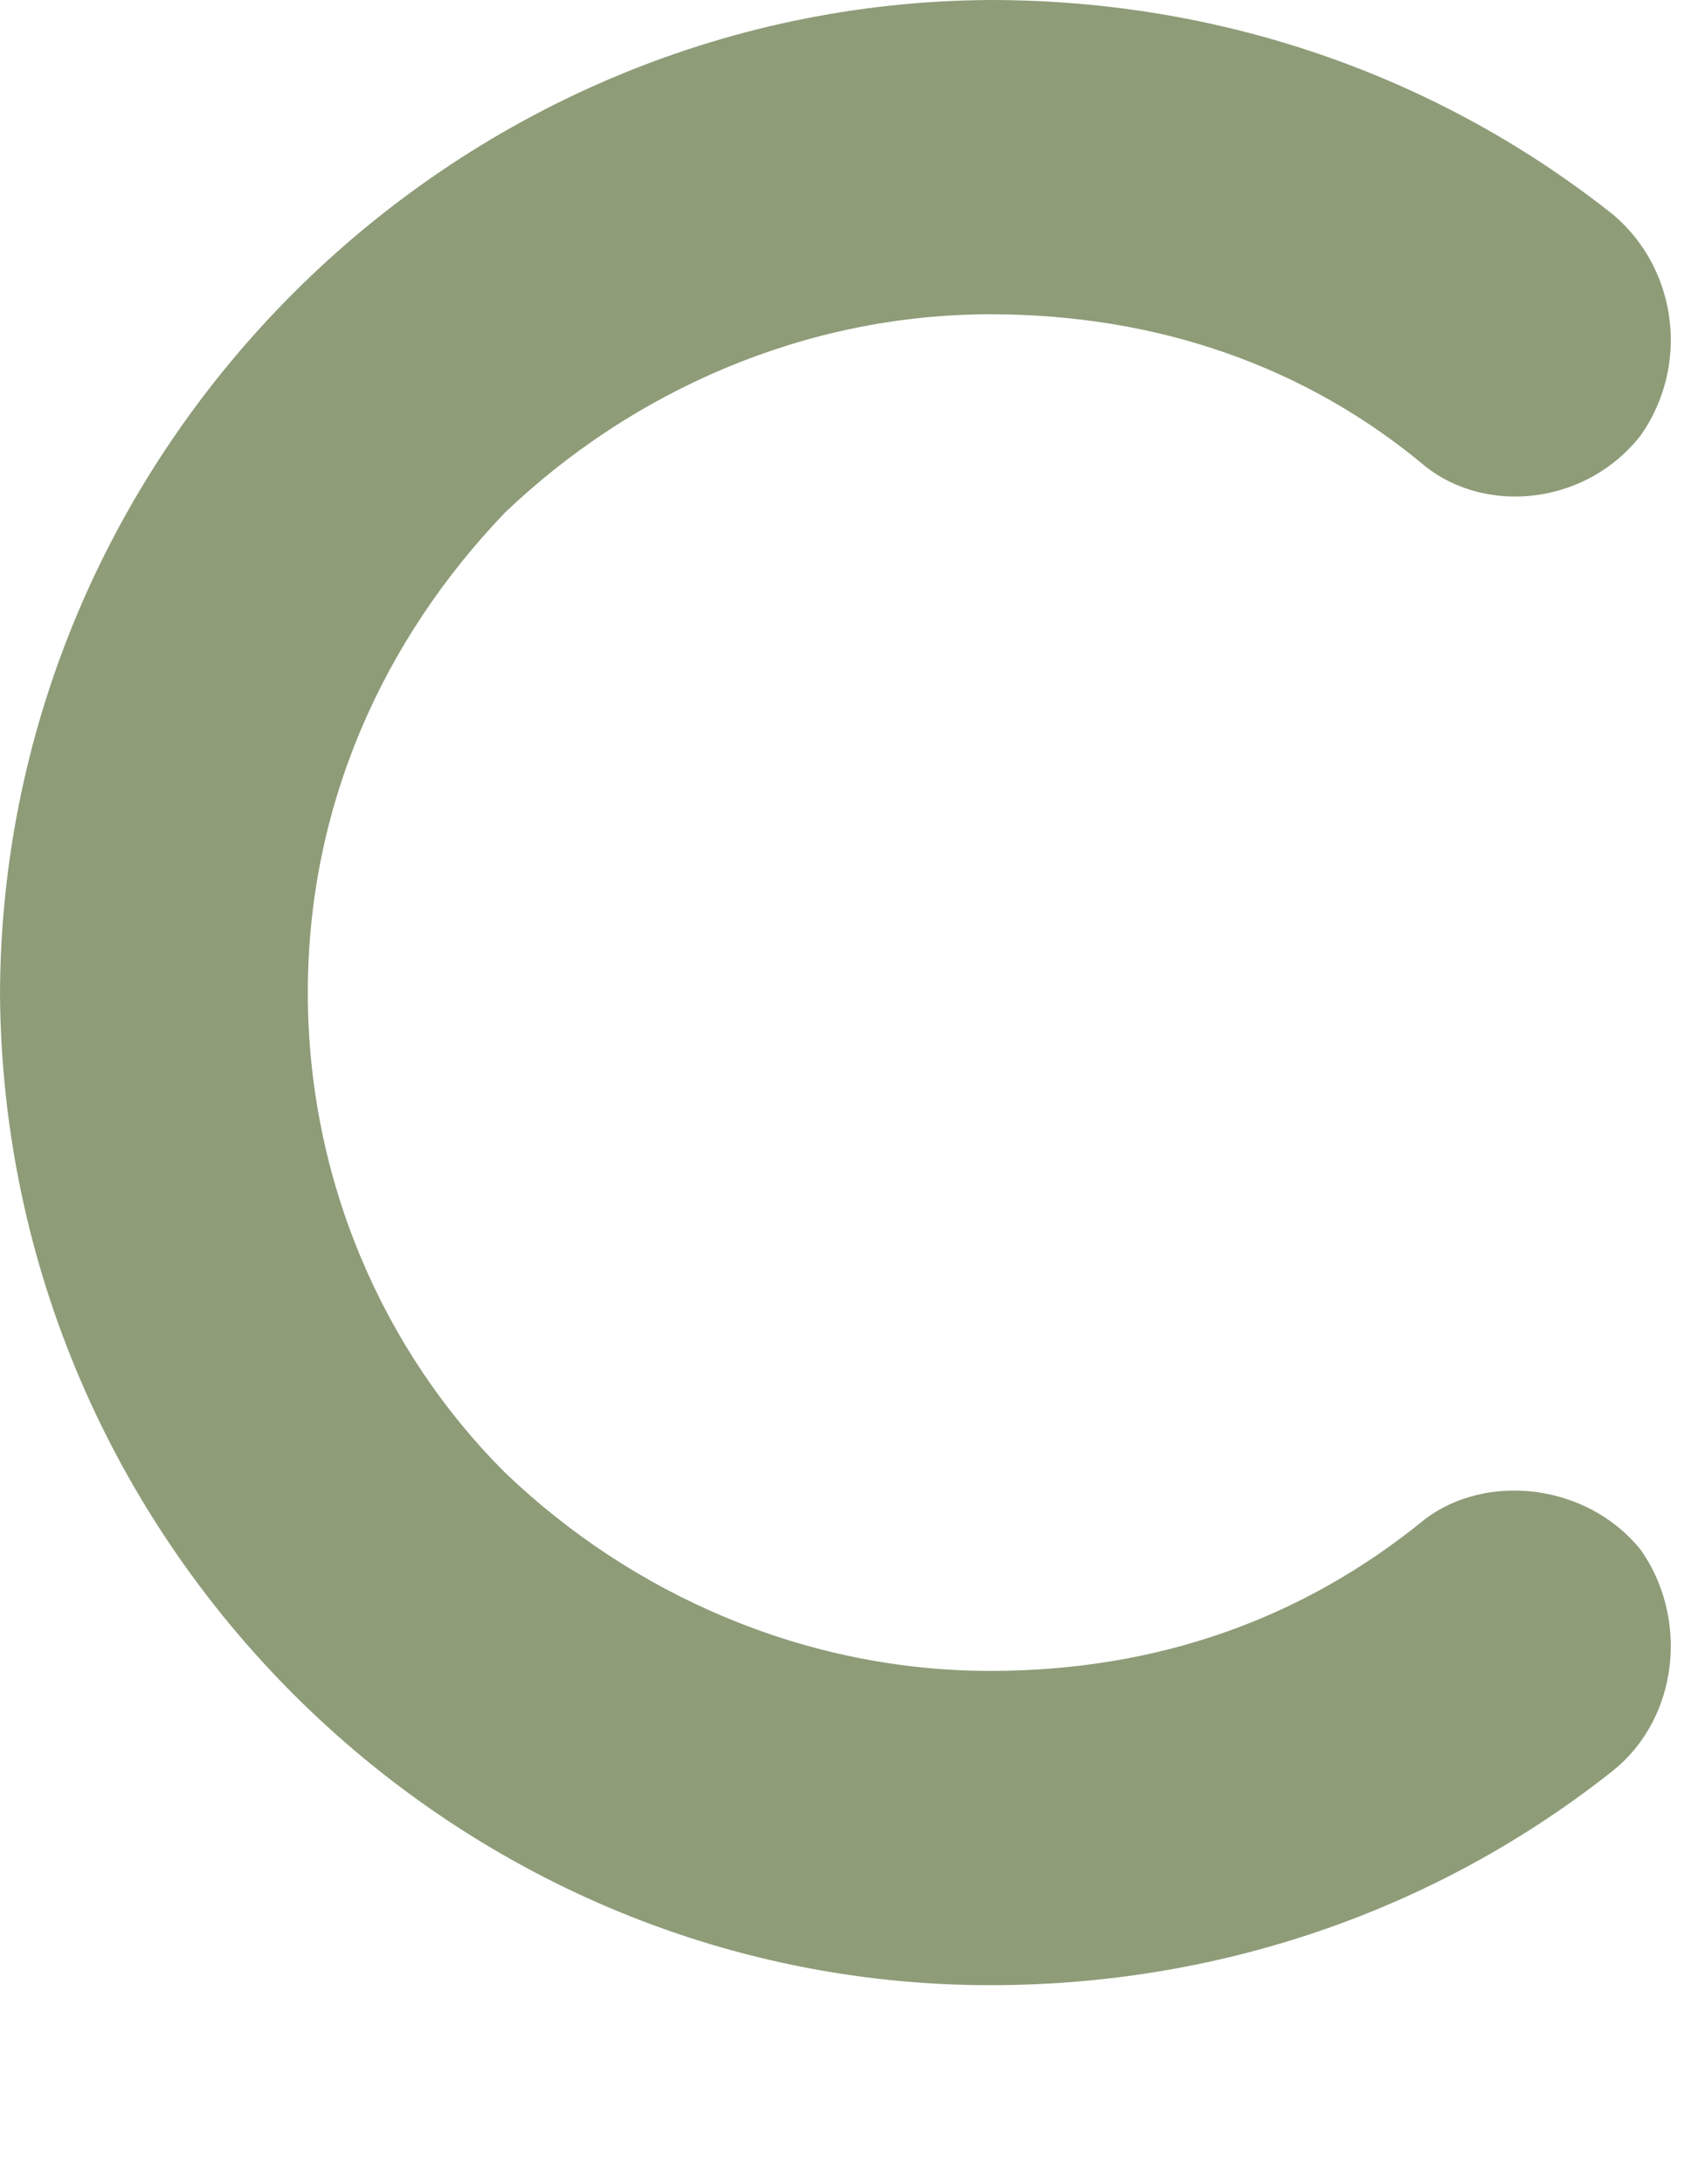 <?xml version="1.0" encoding="utf-8"?>
<svg xmlns="http://www.w3.org/2000/svg" fill="none" height="100%" overflow="visible" preserveAspectRatio="none" style="display: block;" viewBox="0 0 7 9" width="100%">
<path d="M0 4.09C0.011 1.841 1.858 0.012 4.082 0C5.061 0 5.951 0.329 6.652 0.886C6.919 1.114 6.964 1.511 6.763 1.795C6.541 2.079 6.129 2.124 5.874 1.92C5.385 1.511 4.773 1.295 4.083 1.295C3.316 1.295 2.604 1.613 2.081 2.113C1.58 2.636 1.269 3.318 1.269 4.09C1.269 4.863 1.581 5.568 2.081 6.067C2.603 6.568 3.315 6.885 4.083 6.885C4.773 6.885 5.374 6.669 5.874 6.26C6.129 6.067 6.542 6.112 6.763 6.385C6.964 6.669 6.919 7.078 6.652 7.294C5.951 7.851 5.061 8.18 4.082 8.18C1.858 8.18 0.012 6.351 0 4.09Z" fill="#8E9C78" id="Vector"/>
</svg>